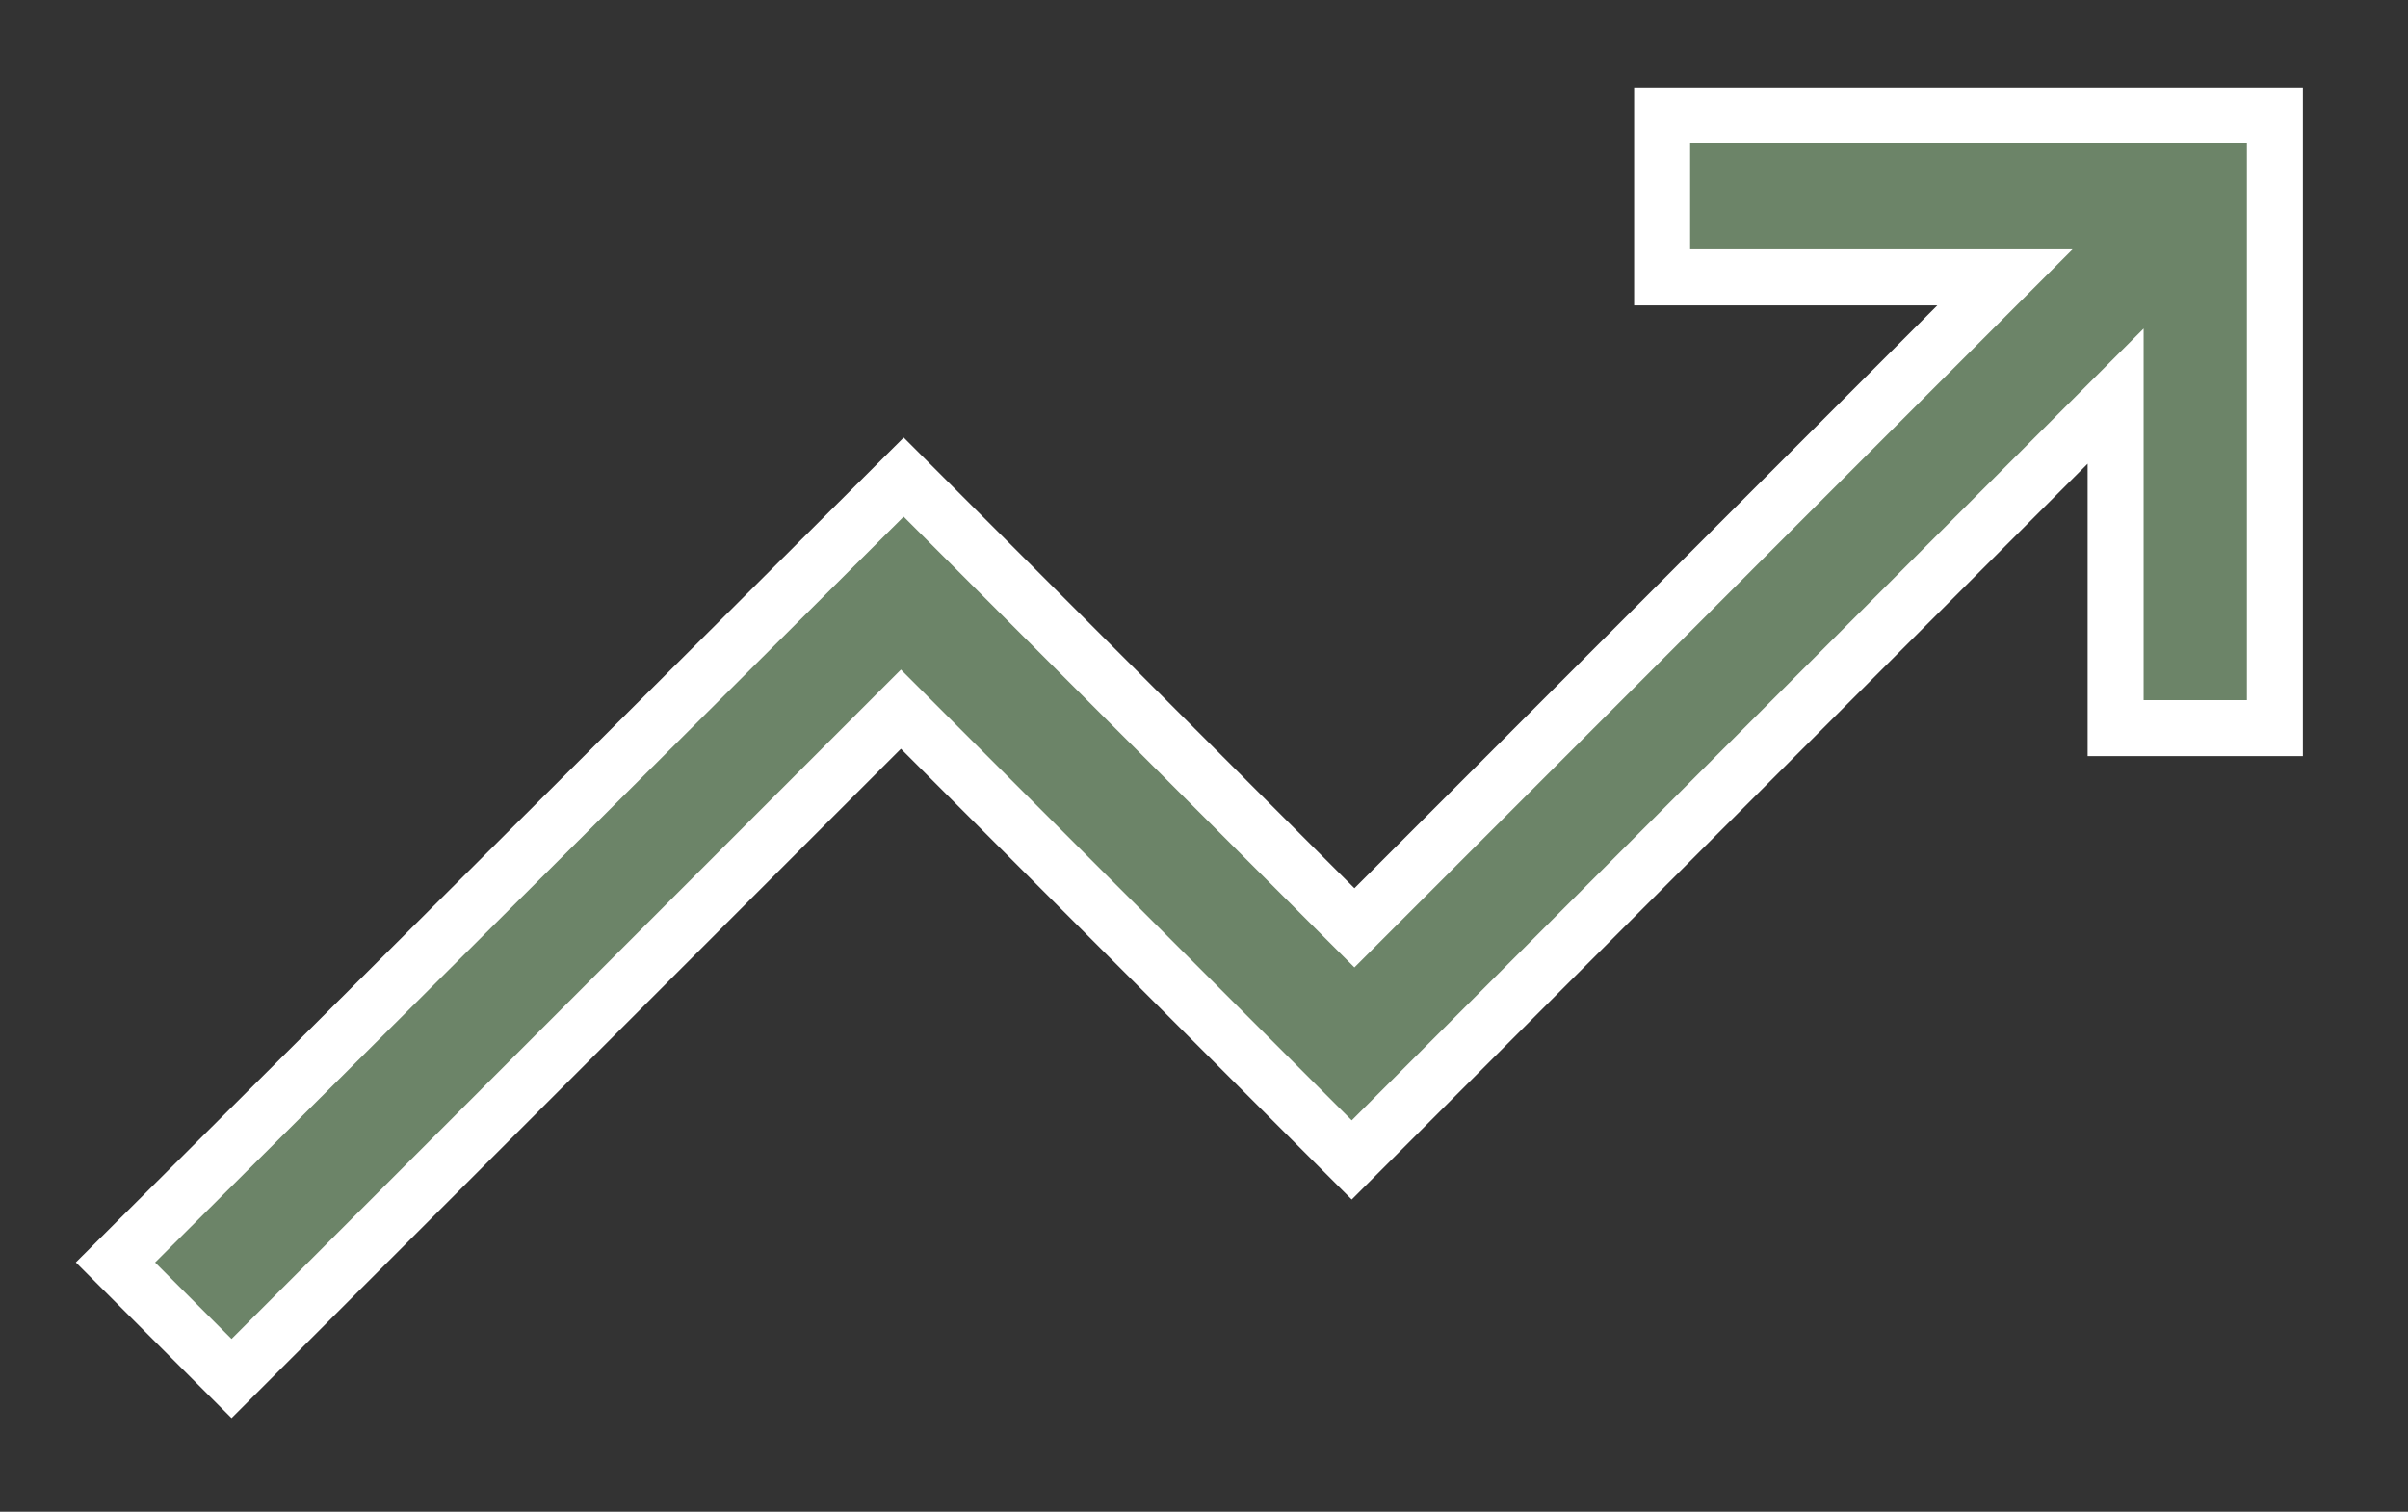 <?xml version="1.0" encoding="UTF-8" standalone="no"?>
<!DOCTYPE svg PUBLIC "-//W3C//DTD SVG 1.1//EN" "http://www.w3.org/Graphics/SVG/1.1/DTD/svg11.dtd">
<svg width="100%" height="100%" viewBox="0 0 43 27" version="1.1" xmlns="http://www.w3.org/2000/svg" xmlns:xlink="http://www.w3.org/1999/xlink" xml:space="preserve" xmlns:serif="http://www.serif.com/" style="fill-rule:evenodd;clip-rule:evenodd;">
    <rect x="0" y="0" width="43" height="27" fill="#333333" stroke="none"/>
    <g transform="matrix(1,0,0,1,-188.938,-821.438)">
        <g transform="matrix(1,0,0,-1,111,138.058)">
            <path d="M82.073,-708L80,-705.927L94.075,-691.901L102.124,-699.951L113.74,-688.334L107.619,-688.334L107.619,-685.442L118.561,-685.442L118.561,-696.384L115.717,-696.384L115.717,-690.455L102.076,-704.096L94.026,-696.046L82.073,-708Z" style="fill:rgb(108,132,104);fill-rule:nonzero;stroke:white;stroke-width:1px;"/>
        </g>
    </g>
</svg>
